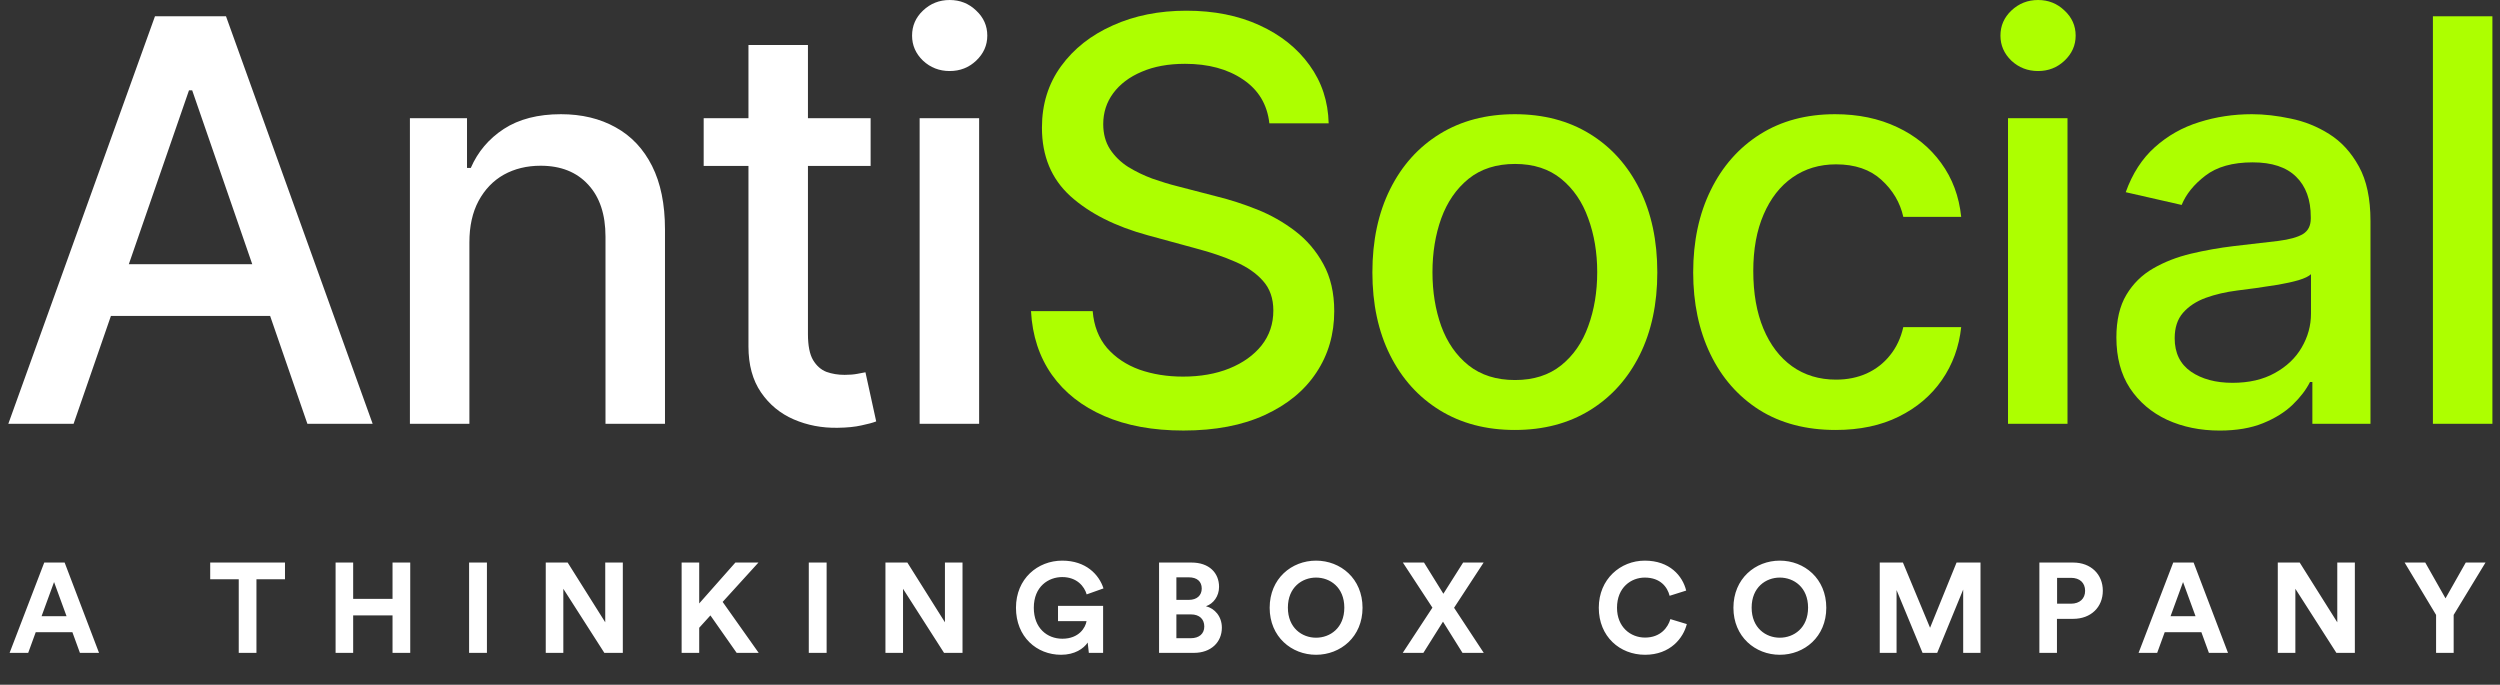 <svg width="157" height="43" viewBox="0 0 157 43" fill="none" xmlns="http://www.w3.org/2000/svg">
<rect x="0" y="0" width="157" height="43" fill="#333333" stroke="none"/>
<path d="M156.523 1.023V26.614H152.787V1.023H156.523Z" fill="#ADFF00"></path>
<path d="M139.394 27.039C138.178 27.039 137.078 26.814 136.095 26.365C135.113 25.907 134.334 25.244 133.759 24.378C133.192 23.512 132.909 22.449 132.909 21.192C132.909 20.109 133.117 19.217 133.534 18.518C133.95 17.818 134.513 17.264 135.221 16.856C135.929 16.448 136.72 16.139 137.595 15.931C138.47 15.723 139.361 15.565 140.269 15.456C141.418 15.323 142.351 15.215 143.068 15.131C143.784 15.04 144.305 14.894 144.63 14.694C144.955 14.494 145.117 14.169 145.117 13.719V13.632C145.117 12.541 144.809 11.695 144.192 11.095C143.584 10.496 142.676 10.196 141.468 10.196C140.211 10.196 139.219 10.475 138.495 11.033C137.778 11.583 137.283 12.195 137.008 12.87L133.496 12.07C133.913 10.904 134.521 9.962 135.321 9.246C136.129 8.521 137.058 7.997 138.107 7.672C139.157 7.338 140.261 7.172 141.418 7.172C142.185 7.172 142.997 7.264 143.855 7.447C144.721 7.622 145.529 7.947 146.279 8.421C147.037 8.896 147.658 9.575 148.141 10.458C148.624 11.333 148.866 12.47 148.866 13.869V26.614H145.217V23.991H145.067C144.826 24.474 144.463 24.948 143.98 25.415C143.497 25.881 142.876 26.269 142.118 26.577C141.36 26.885 140.452 27.039 139.394 27.039ZM140.206 24.041C141.239 24.041 142.122 23.836 142.855 23.428C143.597 23.02 144.159 22.487 144.542 21.829C144.934 21.162 145.13 20.45 145.13 19.692V17.218C144.996 17.351 144.738 17.476 144.355 17.593C143.98 17.701 143.551 17.797 143.068 17.88C142.585 17.955 142.114 18.026 141.656 18.093C141.198 18.151 140.815 18.201 140.506 18.243C139.782 18.334 139.119 18.488 138.52 18.705C137.928 18.922 137.453 19.234 137.095 19.642C136.745 20.042 136.57 20.575 136.57 21.242C136.57 22.166 136.912 22.866 137.595 23.341C138.278 23.807 139.148 24.041 140.206 24.041Z" fill="#ADFF00"></path>
<path d="M126.103 26.615V7.422H129.839V26.615H126.103ZM127.99 4.461C127.34 4.461 126.782 4.244 126.315 3.811C125.857 3.37 125.628 2.845 125.628 2.237C125.628 1.62 125.857 1.095 126.315 0.662C126.782 0.221 127.34 0 127.99 0C128.639 0 129.193 0.221 129.651 0.662C130.118 1.095 130.351 1.62 130.351 2.237C130.351 2.845 130.118 3.37 129.651 3.811C129.193 4.244 128.639 4.461 127.99 4.461Z" fill="#ADFF00"></path>
<path d="M115.279 27.002C113.421 27.002 111.822 26.581 110.48 25.74C109.148 24.89 108.123 23.72 107.407 22.229C106.69 20.738 106.332 19.03 106.332 17.106C106.332 15.156 106.699 13.436 107.432 11.945C108.165 10.446 109.198 9.275 110.53 8.434C111.863 7.593 113.434 7.172 115.241 7.172C116.699 7.172 117.998 7.443 119.14 7.984C120.281 8.517 121.201 9.267 121.901 10.233C122.609 11.2 123.03 12.328 123.163 13.619H119.527C119.327 12.72 118.869 11.945 118.153 11.295C117.444 10.646 116.495 10.321 115.304 10.321C114.262 10.321 113.35 10.596 112.567 11.145C111.792 11.687 111.189 12.461 110.755 13.47C110.322 14.469 110.106 15.652 110.106 17.018C110.106 18.418 110.318 19.625 110.743 20.642C111.168 21.658 111.767 22.445 112.542 23.003C113.325 23.561 114.246 23.841 115.304 23.841C116.012 23.841 116.653 23.711 117.228 23.453C117.811 23.187 118.298 22.808 118.69 22.316C119.09 21.825 119.369 21.233 119.527 20.542H123.163C123.03 21.783 122.626 22.891 121.951 23.866C121.276 24.84 120.373 25.607 119.24 26.165C118.115 26.723 116.795 27.002 115.279 27.002Z" fill="#ADFF00"></path>
<path d="M95.132 27.002C93.333 27.002 91.763 26.59 90.421 25.765C89.08 24.94 88.039 23.786 87.298 22.304C86.556 20.821 86.186 19.088 86.186 17.106C86.186 15.115 86.556 13.374 87.298 11.883C88.039 10.392 89.08 9.234 90.421 8.409C91.763 7.584 93.333 7.172 95.132 7.172C96.931 7.172 98.502 7.584 99.843 8.409C101.184 9.234 102.225 10.392 102.967 11.883C103.708 13.374 104.079 15.115 104.079 17.106C104.079 19.088 103.708 20.821 102.967 22.304C102.225 23.786 101.184 24.94 99.843 25.765C98.502 26.59 96.931 27.002 95.132 27.002ZM95.145 23.866C96.311 23.866 97.277 23.557 98.044 22.941C98.81 22.325 99.376 21.504 99.743 20.479C100.118 19.455 100.305 18.326 100.305 17.093C100.305 15.869 100.118 14.744 99.743 13.719C99.376 12.687 98.81 11.858 98.044 11.233C97.277 10.608 96.311 10.296 95.145 10.296C93.97 10.296 92.996 10.608 92.221 11.233C91.454 11.858 90.884 12.687 90.509 13.719C90.142 14.744 89.959 15.869 89.959 17.093C89.959 18.326 90.142 19.455 90.509 20.479C90.884 21.504 91.454 22.325 92.221 22.941C92.996 23.557 93.97 23.866 95.145 23.866Z" fill="#ADFF00"></path>
<path d="M79.716 7.744C79.583 6.561 79.033 5.645 78.067 4.995C77.101 4.337 75.885 4.008 74.418 4.008C73.369 4.008 72.461 4.175 71.694 4.508C70.928 4.833 70.332 5.283 69.908 5.857C69.491 6.424 69.283 7.069 69.283 7.794C69.283 8.402 69.424 8.927 69.708 9.369C69.999 9.81 70.378 10.181 70.845 10.481C71.32 10.772 71.828 11.018 72.369 11.218C72.911 11.409 73.431 11.568 73.931 11.693L76.43 12.342C77.246 12.542 78.084 12.813 78.942 13.155C79.8 13.496 80.595 13.946 81.328 14.504C82.061 15.062 82.653 15.754 83.103 16.578C83.561 17.403 83.79 18.39 83.79 19.54C83.79 20.989 83.415 22.276 82.665 23.401C81.924 24.525 80.845 25.413 79.429 26.062C78.021 26.712 76.318 27.037 74.318 27.037C72.403 27.037 70.745 26.733 69.345 26.125C67.946 25.517 66.85 24.654 66.059 23.538C65.268 22.414 64.83 21.081 64.747 19.54H68.621C68.696 20.464 68.996 21.235 69.52 21.851C70.053 22.459 70.732 22.913 71.557 23.213C72.39 23.505 73.302 23.651 74.293 23.651C75.385 23.651 76.355 23.48 77.205 23.138C78.063 22.788 78.738 22.305 79.229 21.689C79.721 21.064 79.966 20.335 79.966 19.502C79.966 18.744 79.75 18.124 79.317 17.64C78.892 17.157 78.313 16.758 77.58 16.441C76.855 16.124 76.034 15.845 75.118 15.604L72.094 14.779C70.045 14.221 68.421 13.4 67.221 12.318C66.03 11.235 65.434 9.802 65.434 8.019C65.434 6.545 65.834 5.258 66.634 4.158C67.434 3.058 68.516 2.205 69.883 1.597C71.249 0.98 72.79 0.672 74.506 0.672C76.239 0.672 77.767 0.976 79.092 1.584C80.424 2.192 81.474 3.029 82.24 4.096C83.007 5.154 83.407 6.37 83.44 7.744H79.716Z" fill="#ADFF00"></path>
<path d="M57.753 26.615V7.422H61.489V26.615H57.753ZM59.64 4.461C58.99 4.461 58.432 4.244 57.966 3.811C57.507 3.37 57.278 2.845 57.278 2.237C57.278 1.62 57.507 1.095 57.966 0.662C58.432 0.221 58.99 0 59.64 0C60.29 0 60.844 0.221 61.302 0.662C61.768 1.095 62.002 1.62 62.002 2.237C62.002 2.845 61.768 3.37 61.302 3.811C60.844 4.244 60.29 4.461 59.64 4.461Z" fill="white"></path>
<path d="M54.675 7.422V10.421H44.191V7.422H54.675ZM47.003 2.824H50.739V20.98C50.739 21.705 50.847 22.25 51.064 22.617C51.28 22.975 51.559 23.221 51.901 23.354C52.251 23.479 52.63 23.541 53.038 23.541C53.338 23.541 53.6 23.521 53.825 23.479C54.05 23.437 54.225 23.404 54.35 23.379L55.025 26.465C54.808 26.549 54.5 26.632 54.1 26.715C53.7 26.807 53.2 26.857 52.601 26.865C51.618 26.882 50.701 26.707 49.852 26.34C49.002 25.974 48.315 25.407 47.79 24.641C47.265 23.875 47.003 22.913 47.003 21.755V2.824Z" fill="white"></path>
<path d="M29.478 15.219V26.614H25.742V7.422H29.328V10.546H29.566C30.007 9.529 30.699 8.713 31.64 8.097C32.59 7.48 33.785 7.172 35.226 7.172C36.534 7.172 37.679 7.447 38.662 7.997C39.645 8.538 40.407 9.346 40.949 10.421C41.49 11.495 41.761 12.824 41.761 14.407V26.614H38.025V14.857C38.025 13.465 37.663 12.378 36.938 11.595C36.213 10.804 35.218 10.408 33.952 10.408C33.085 10.408 32.315 10.596 31.64 10.97C30.974 11.345 30.445 11.895 30.053 12.62C29.67 13.336 29.478 14.203 29.478 15.219Z" fill="white"></path>
<path d="M4.622 26.614H0.523L9.732 1.023H14.193L23.402 26.614H19.304L12.069 5.672H11.869L4.622 26.614ZM5.309 16.593H18.604V19.841H5.309V16.593Z" fill="white"></path>
<path d="M5.019 41L4.547 39.704H2.243L1.771 41H0.603L2.779 35.328H4.059L6.219 41H5.019ZM3.395 36.552L2.611 38.696H4.179L3.395 36.552ZM17.897 36.376H16.105V41H14.993V36.376H13.201V35.328H17.897V36.376ZM25.763 41H24.651V38.648H22.179V41H21.075V35.328H22.179V37.608H24.651V35.328H25.763V41ZM30.579 41H29.459V35.328H30.579V41ZM39.113 41H37.953L35.377 36.976V41H34.273V35.328H35.649L38.009 39.08V35.328H39.113V41ZM46.262 41L44.614 38.648L43.91 39.424V41H42.806V35.328H43.91V37.896L46.182 35.328H47.63L45.382 37.8L47.646 41H46.262ZM51.912 41H50.792V35.328H51.912V41ZM60.446 41H59.286L56.71 36.976V41H55.606V35.328H56.982L59.342 39.08V35.328H60.446V41ZM69.275 41H68.379L68.307 40.352C68.051 40.736 67.491 41.12 66.635 41.12C65.107 41.12 63.803 40 63.803 38.168C63.803 36.336 65.171 35.208 66.707 35.208C68.195 35.208 69.019 36.08 69.299 36.952L68.243 37.328C68.099 36.824 67.627 36.24 66.707 36.24C65.851 36.24 64.923 36.824 64.923 38.168C64.923 39.448 65.763 40.112 66.715 40.112C67.763 40.112 68.171 39.408 68.235 39.008H66.443V38.048H69.275V41ZM72.789 35.328H74.829C75.933 35.328 76.557 35.976 76.557 36.856C76.557 37.44 76.205 37.912 75.733 38.072C76.285 38.208 76.733 38.712 76.733 39.416C76.733 40.336 76.045 41 74.981 41H72.789V35.328ZM73.877 37.672H74.661C75.165 37.672 75.469 37.392 75.469 36.96C75.469 36.528 75.189 36.256 74.653 36.256H73.877V37.672ZM73.877 40.08H74.773C75.309 40.08 75.629 39.8 75.629 39.344C75.629 38.896 75.341 38.584 74.789 38.584H73.877V40.08ZM80.879 38.16C80.879 39.44 81.775 40.048 82.647 40.048C83.527 40.048 84.423 39.44 84.423 38.16C84.423 36.88 83.527 36.272 82.647 36.272C81.775 36.272 80.879 36.88 80.879 38.16ZM79.735 38.168C79.735 36.336 81.111 35.208 82.647 35.208C84.191 35.208 85.567 36.336 85.567 38.168C85.567 39.992 84.191 41.12 82.647 41.12C81.111 41.12 79.735 39.992 79.735 38.168ZM93.172 35.328L91.316 38.168L93.18 41H91.844L90.62 39.04L89.388 41H88.092L89.956 38.16L88.1 35.328H89.428L90.644 37.288L91.884 35.328H93.172ZM103.308 41.12C101.724 41.12 100.404 39.976 100.404 38.168C100.404 36.36 101.772 35.208 103.292 35.208C104.86 35.208 105.668 36.168 105.892 37.088L104.852 37.416C104.716 36.872 104.276 36.272 103.292 36.272C102.444 36.272 101.548 36.88 101.548 38.168C101.548 39.376 102.396 40.04 103.308 40.04C104.276 40.04 104.748 39.408 104.9 38.88L105.932 39.192C105.716 40.064 104.9 41.12 103.308 41.12ZM110.003 38.16C110.003 39.44 110.899 40.048 111.771 40.048C112.651 40.048 113.547 39.44 113.547 38.16C113.547 36.88 112.651 36.272 111.771 36.272C110.899 36.272 110.003 36.88 110.003 38.16ZM108.859 38.168C108.859 36.336 110.235 35.208 111.771 35.208C113.315 35.208 114.691 36.336 114.691 38.168C114.691 39.992 113.315 41.12 111.771 41.12C110.235 41.12 108.859 39.992 108.859 38.168ZM124.376 41H123.288V37.024L121.656 41H120.736L119.104 37.056V41H118.048V35.328H119.504L121.208 39.424L122.872 35.328H124.376V41ZM129.185 37.912H130.057C130.609 37.912 130.945 37.592 130.945 37.104C130.945 36.6 130.609 36.288 130.057 36.288H129.185V37.912ZM130.193 38.864H129.177V41H128.073V35.328H130.193C131.313 35.328 132.057 36.072 132.057 37.096C132.057 38.128 131.313 38.864 130.193 38.864ZM138.719 41L138.247 39.704H135.943L135.471 41H134.303L136.479 35.328H137.759L139.919 41H138.719ZM137.095 36.552L136.311 38.696H137.879L137.095 36.552ZM147.885 41H146.725L144.149 36.976V41H143.045V35.328H144.421L146.781 39.08V35.328H147.885V41ZM152.986 38.616L151.01 35.328H152.306L153.578 37.576L154.85 35.328H156.09L154.09 38.616V41H152.986V38.616Z" fill="white"></path>
</svg>
